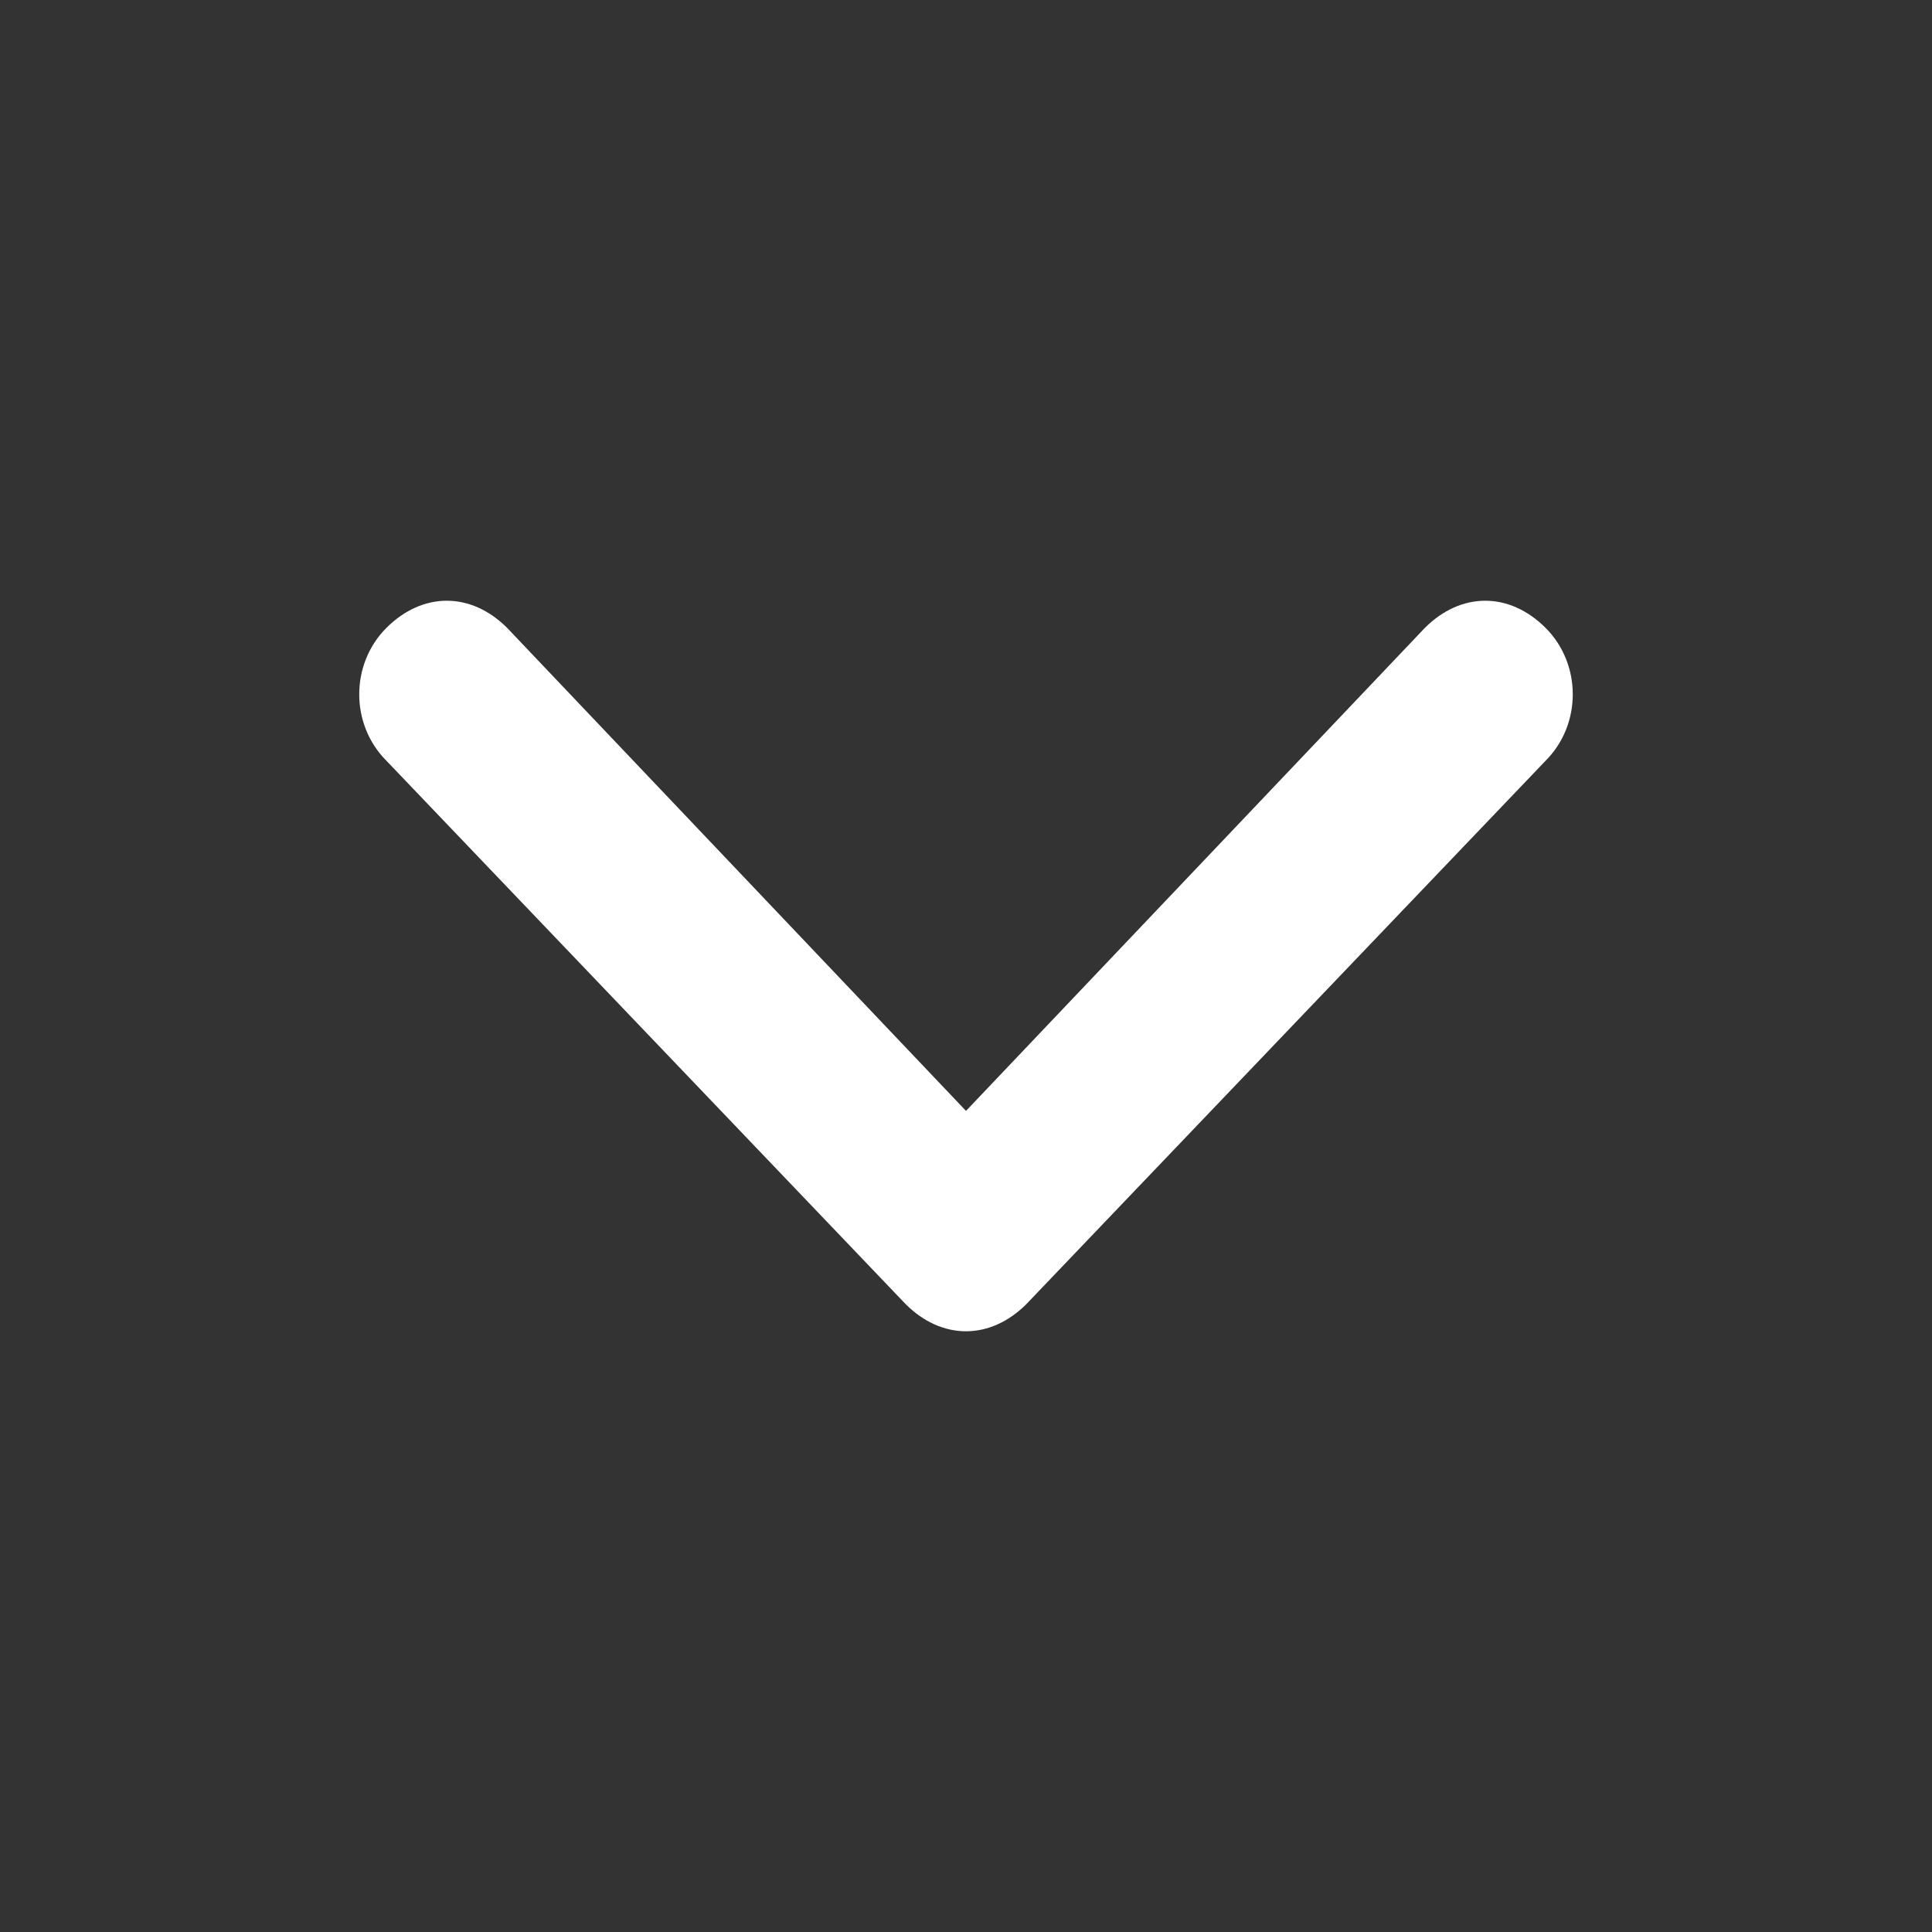 <?xml version="1.0" standalone="no"?><!DOCTYPE svg PUBLIC "-//W3C//DTD SVG 1.1//EN" "http://www.w3.org/Graphics/SVG/1.1/DTD/svg11.dtd"><svg t="1731491260306" class="icon" viewBox="0 0 1024 1024" version="1.1" xmlns="http://www.w3.org/2000/svg" p-id="4251" xmlns:xlink="http://www.w3.org/1999/xlink" width="500" height="500"><rect x="0" y="0" width="1024" height="1024" fill="#333333" stroke="none"/><path d="M819.2 403.2l-275.2 288c-19.2 19.2-44.8 19.2-64 0L204.8 403.2c-19.2-19.2-19.2-51.2 0-70.4 19.2-19.2 44.8-19.2 64 0l243.2 256 243.2-256c19.2-19.2 44.8-19.2 64 0 19.2 19.2 19.2 51.2 0 70.4z" fill="#ffffff" p-id="4252"></path></svg>